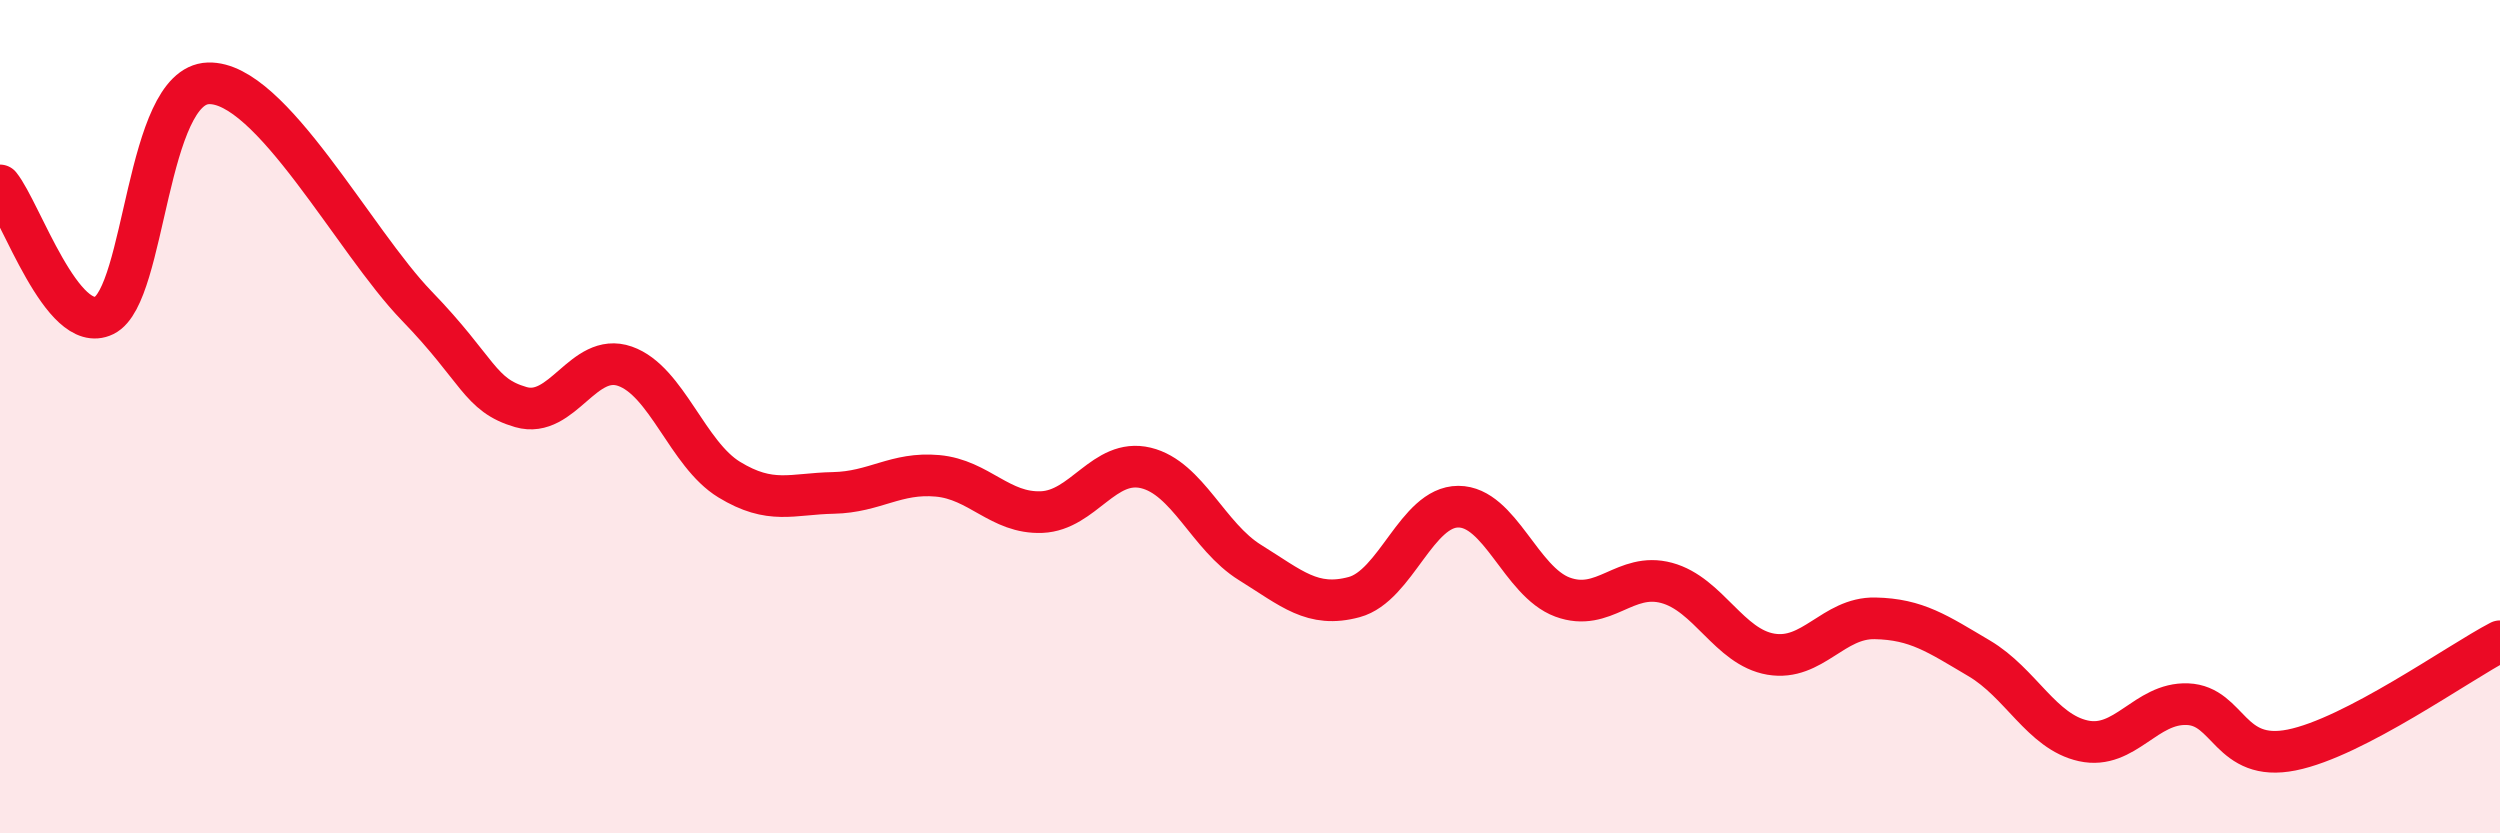 
    <svg width="60" height="20" viewBox="0 0 60 20" xmlns="http://www.w3.org/2000/svg">
      <path
        d="M 0,4.45 C 0.5,5.07 1.5,8.06 2.5,7.57 C 3.5,7.08 3.5,2.05 5,2 C 6.5,1.95 8.5,5.79 10,7.34 C 11.5,8.89 11.5,9.48 12.5,9.77 C 13.5,10.06 14,8.44 15,8.79 C 16,9.14 16.5,10.9 17.5,11.51 C 18.5,12.12 19,11.85 20,11.83 C 21,11.81 21.5,11.33 22.5,11.42 C 23.5,11.51 24,12.33 25,12.29 C 26,12.25 26.5,10.99 27.5,11.23 C 28.5,11.47 29,12.88 30,13.5 C 31,14.12 31.5,14.6 32.5,14.33 C 33.5,14.06 34,12.16 35,12.16 C 36,12.16 36.5,13.96 37.5,14.33 C 38.5,14.7 39,13.72 40,13.99 C 41,14.26 41.5,15.53 42.5,15.7 C 43.5,15.87 44,14.82 45,14.84 C 46,14.86 46.5,15.21 47.5,15.8 C 48.5,16.39 49,17.56 50,17.78 C 51,18 51.5,16.86 52.5,16.9 C 53.5,16.94 53.5,18.3 55,18 C 56.5,17.7 59,15.91 60,15.39L60 20L0 20Z"
        fill="#EB0A25"
        opacity="0.1"
        stroke-linecap="round"
        stroke-linejoin="round"
      />
      <path
        d="M 0,4.45 C 0.5,5.07 1.5,8.06 2.5,7.57 C 3.5,7.08 3.5,2.05 5,2 C 6.5,1.95 8.5,5.79 10,7.34 C 11.5,8.89 11.5,9.48 12.5,9.77 C 13.5,10.06 14,8.44 15,8.79 C 16,9.14 16.5,10.9 17.5,11.51 C 18.5,12.12 19,11.85 20,11.83 C 21,11.81 21.5,11.33 22.5,11.42 C 23.5,11.51 24,12.33 25,12.29 C 26,12.25 26.5,10.99 27.5,11.23 C 28.5,11.47 29,12.88 30,13.5 C 31,14.12 31.5,14.6 32.5,14.33 C 33.5,14.06 34,12.16 35,12.16 C 36,12.16 36.5,13.96 37.5,14.33 C 38.5,14.7 39,13.72 40,13.99 C 41,14.26 41.5,15.53 42.5,15.7 C 43.5,15.87 44,14.82 45,14.84 C 46,14.86 46.5,15.21 47.5,15.8 C 48.5,16.39 49,17.56 50,17.78 C 51,18 51.5,16.86 52.5,16.9 C 53.5,16.94 53.5,18.3 55,18 C 56.5,17.7 59,15.91 60,15.39"
        stroke="#EB0A25"
        stroke-width="1"
        fill="none"
        stroke-linecap="round"
        stroke-linejoin="round"
      />
    </svg>
  